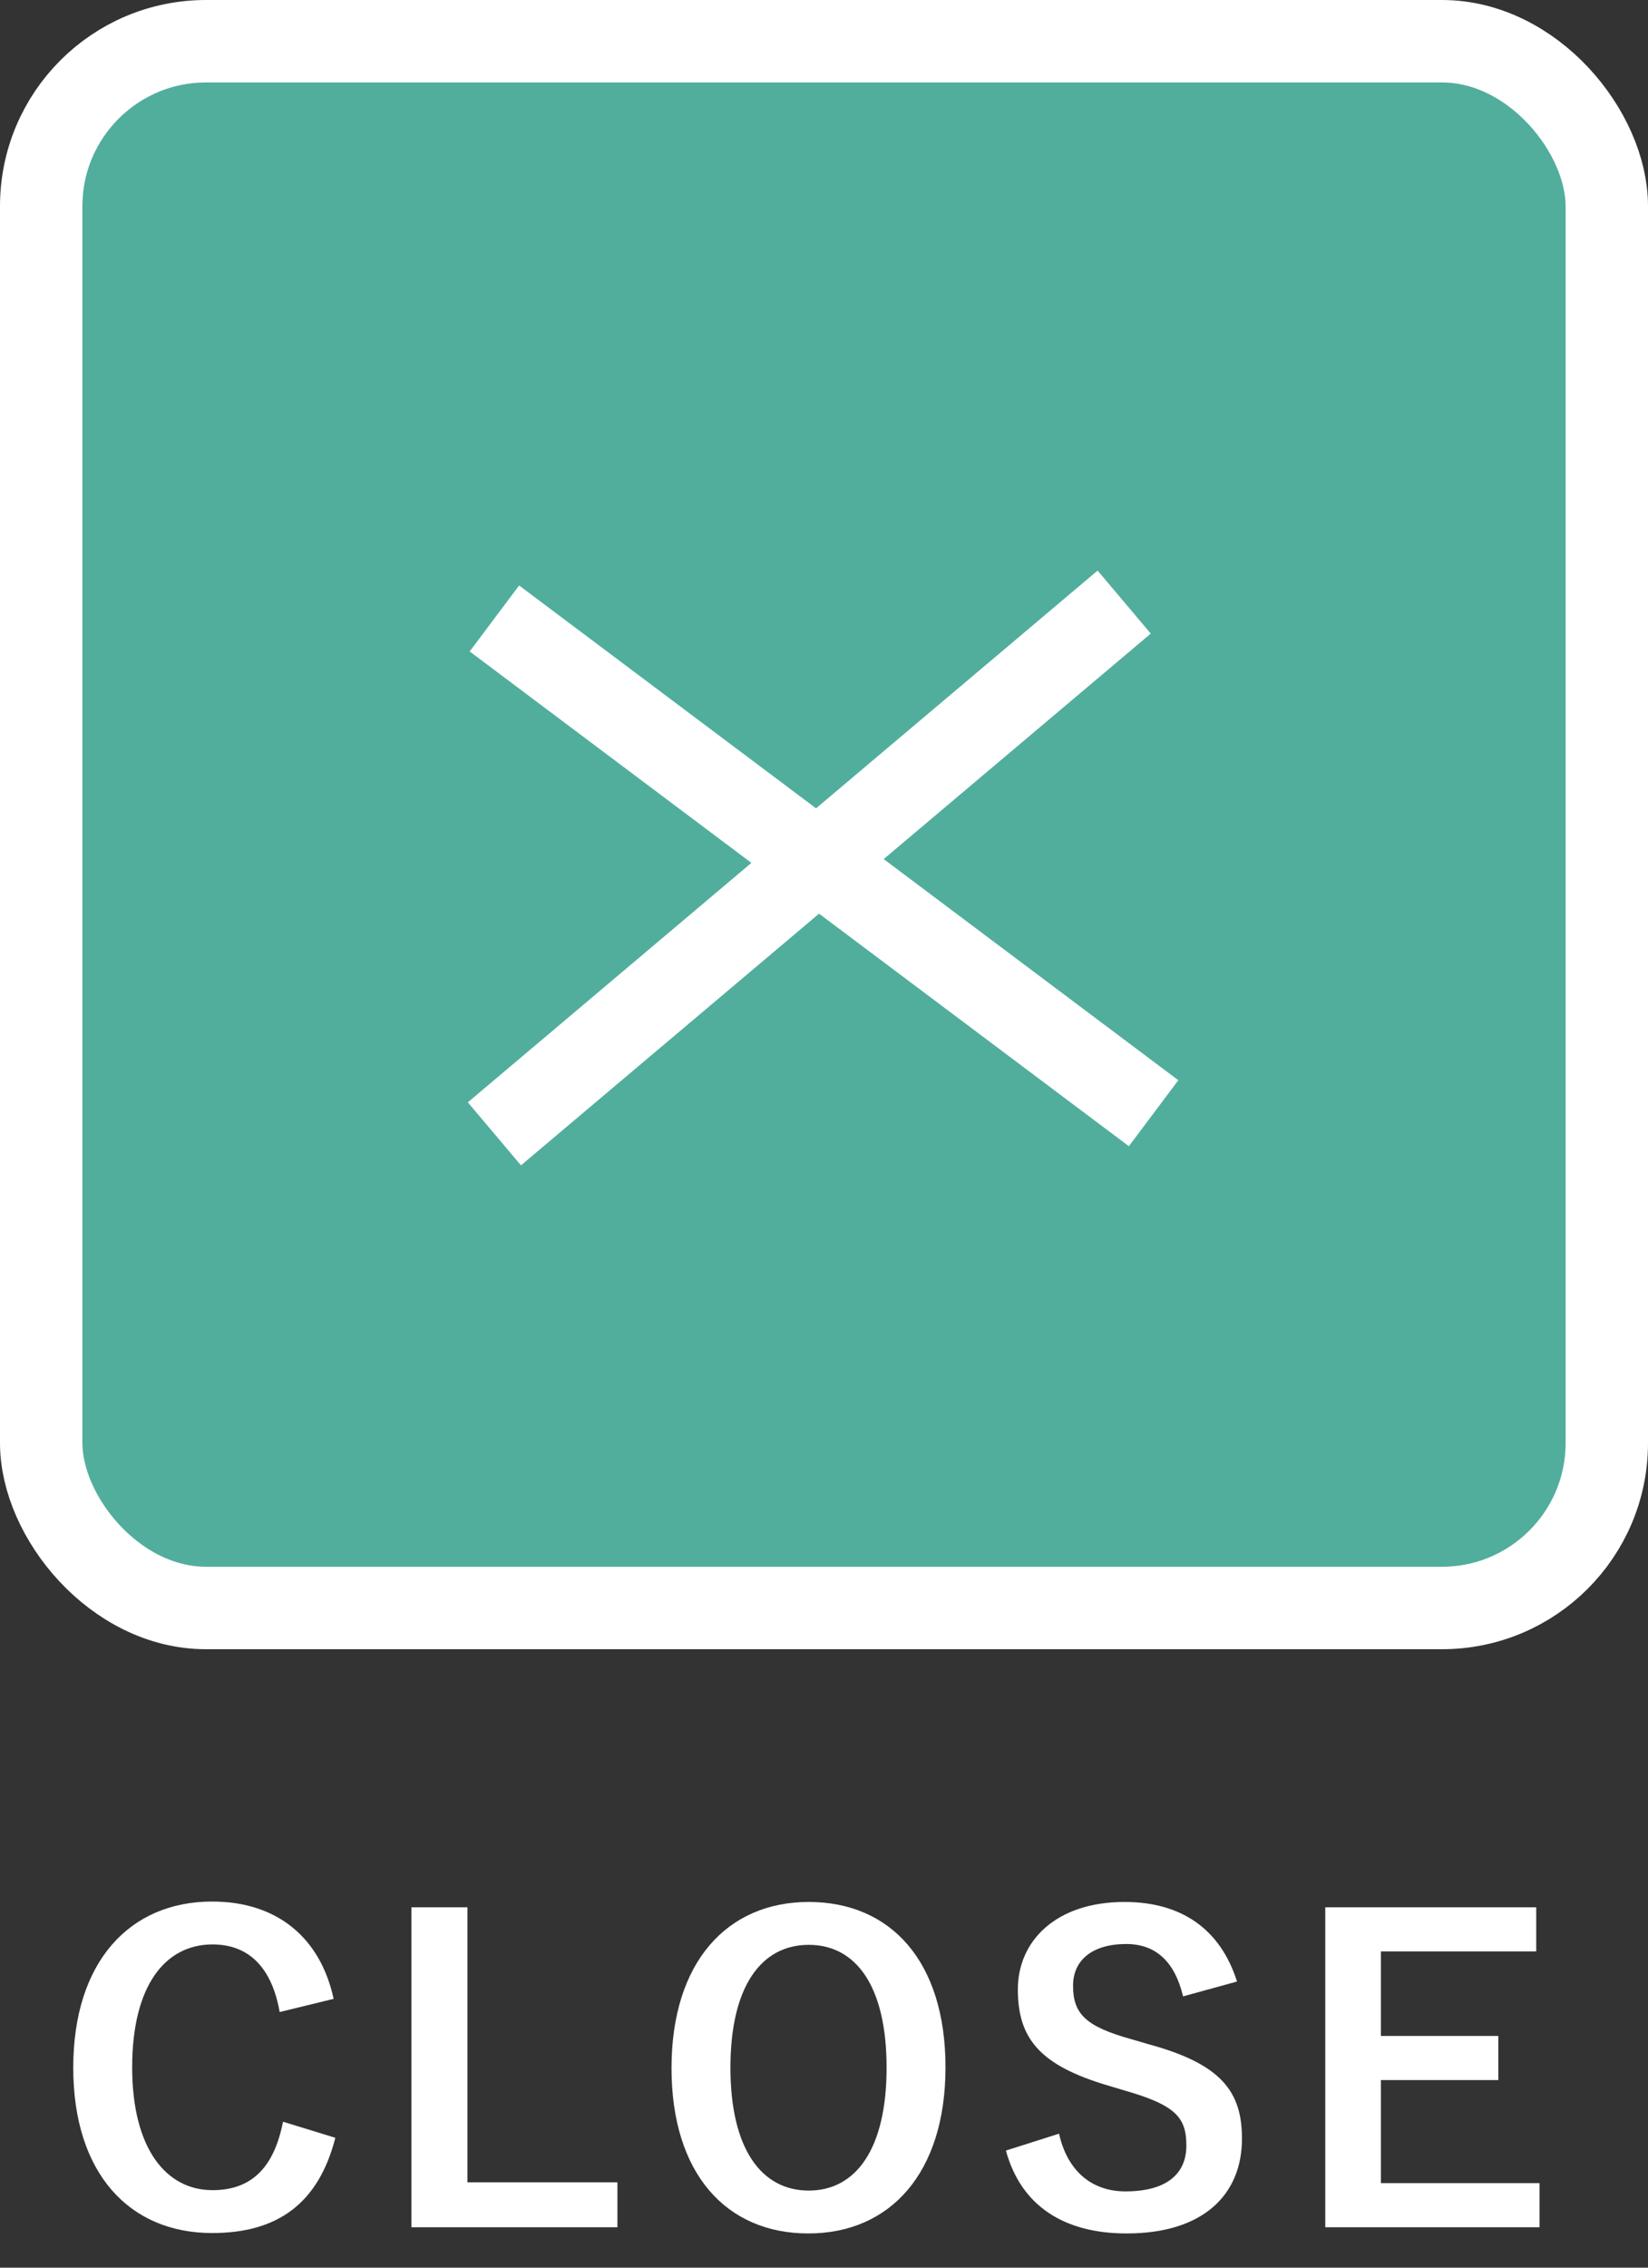 <svg width="40" height="55" viewBox="0 0 40 55" fill="none" xmlns="http://www.w3.org/2000/svg">
<rect x="0" y="0" width="40" height="55" fill="#333333" stroke="none"/>
<path d="M37.287 46.26V47.33H33.517V49.38H36.367V50.45H33.517V52.95H37.367V54.02H32.167V46.26H37.287Z" fill="white"/>
<path d="M30.025 48.06L28.715 48.42C28.515 47.58 28.055 47.15 27.335 47.15C26.515 47.15 26.045 47.54 26.045 48.16C26.045 48.84 26.345 49.15 27.465 49.46L27.875 49.58C29.645 50.06 30.145 50.73 30.145 51.87C30.145 53.23 29.205 54.17 27.345 54.17C25.835 54.17 24.785 53.51 24.415 52.16L25.705 51.75C25.905 52.65 26.495 53.15 27.315 53.15C28.335 53.15 28.795 52.71 28.795 52.04C28.795 51.37 28.555 51.06 27.285 50.7L26.885 50.58C25.235 50.09 24.705 49.44 24.705 48.25C24.705 47.08 25.625 46.13 27.295 46.13C28.655 46.13 29.615 46.77 30.025 48.06Z" fill="white"/>
<path d="M19.629 46.13C21.619 46.13 22.949 47.57 22.949 50.14C22.949 52.7 21.609 54.17 19.619 54.17C17.629 54.17 16.299 52.72 16.299 50.16C16.299 47.59 17.649 46.13 19.629 46.13ZM19.629 47.17C18.489 47.17 17.729 48.16 17.729 50.15C17.729 52.13 18.489 53.13 19.629 53.13C20.769 53.13 21.519 52.13 21.519 50.15C21.519 48.16 20.769 47.17 19.629 47.17Z" fill="white"/>
<path d="M11.346 46.26V52.93H14.986V54.02H9.986V46.26H11.346Z" fill="white"/>
<path d="M8.098 48.48L6.788 48.8C6.598 47.72 6.038 47.16 5.159 47.16C4.008 47.16 3.208 48.16 3.208 50.14C3.208 52.11 4.029 53.12 5.159 53.12C6.088 53.12 6.649 52.59 6.869 51.46L8.139 51.85C7.729 53.45 6.729 54.16 5.149 54.16C3.139 54.16 1.778 52.71 1.778 50.15C1.778 47.58 3.148 46.12 5.149 46.12C6.739 46.12 7.779 47.01 8.098 48.48Z" fill="white"/>
<rect x="1" y="1" width="38" height="38" rx="4" fill="#51AE9C"/>
<rect x="1" y="1" width="38" height="38" rx="4" stroke="white" stroke-width="2"/>
<path d="M12 15L28 27" stroke="white" stroke-width="2"/>
<path d="M12 27.5L27.286 14.603" stroke="white" stroke-width="2"/>
</svg>
